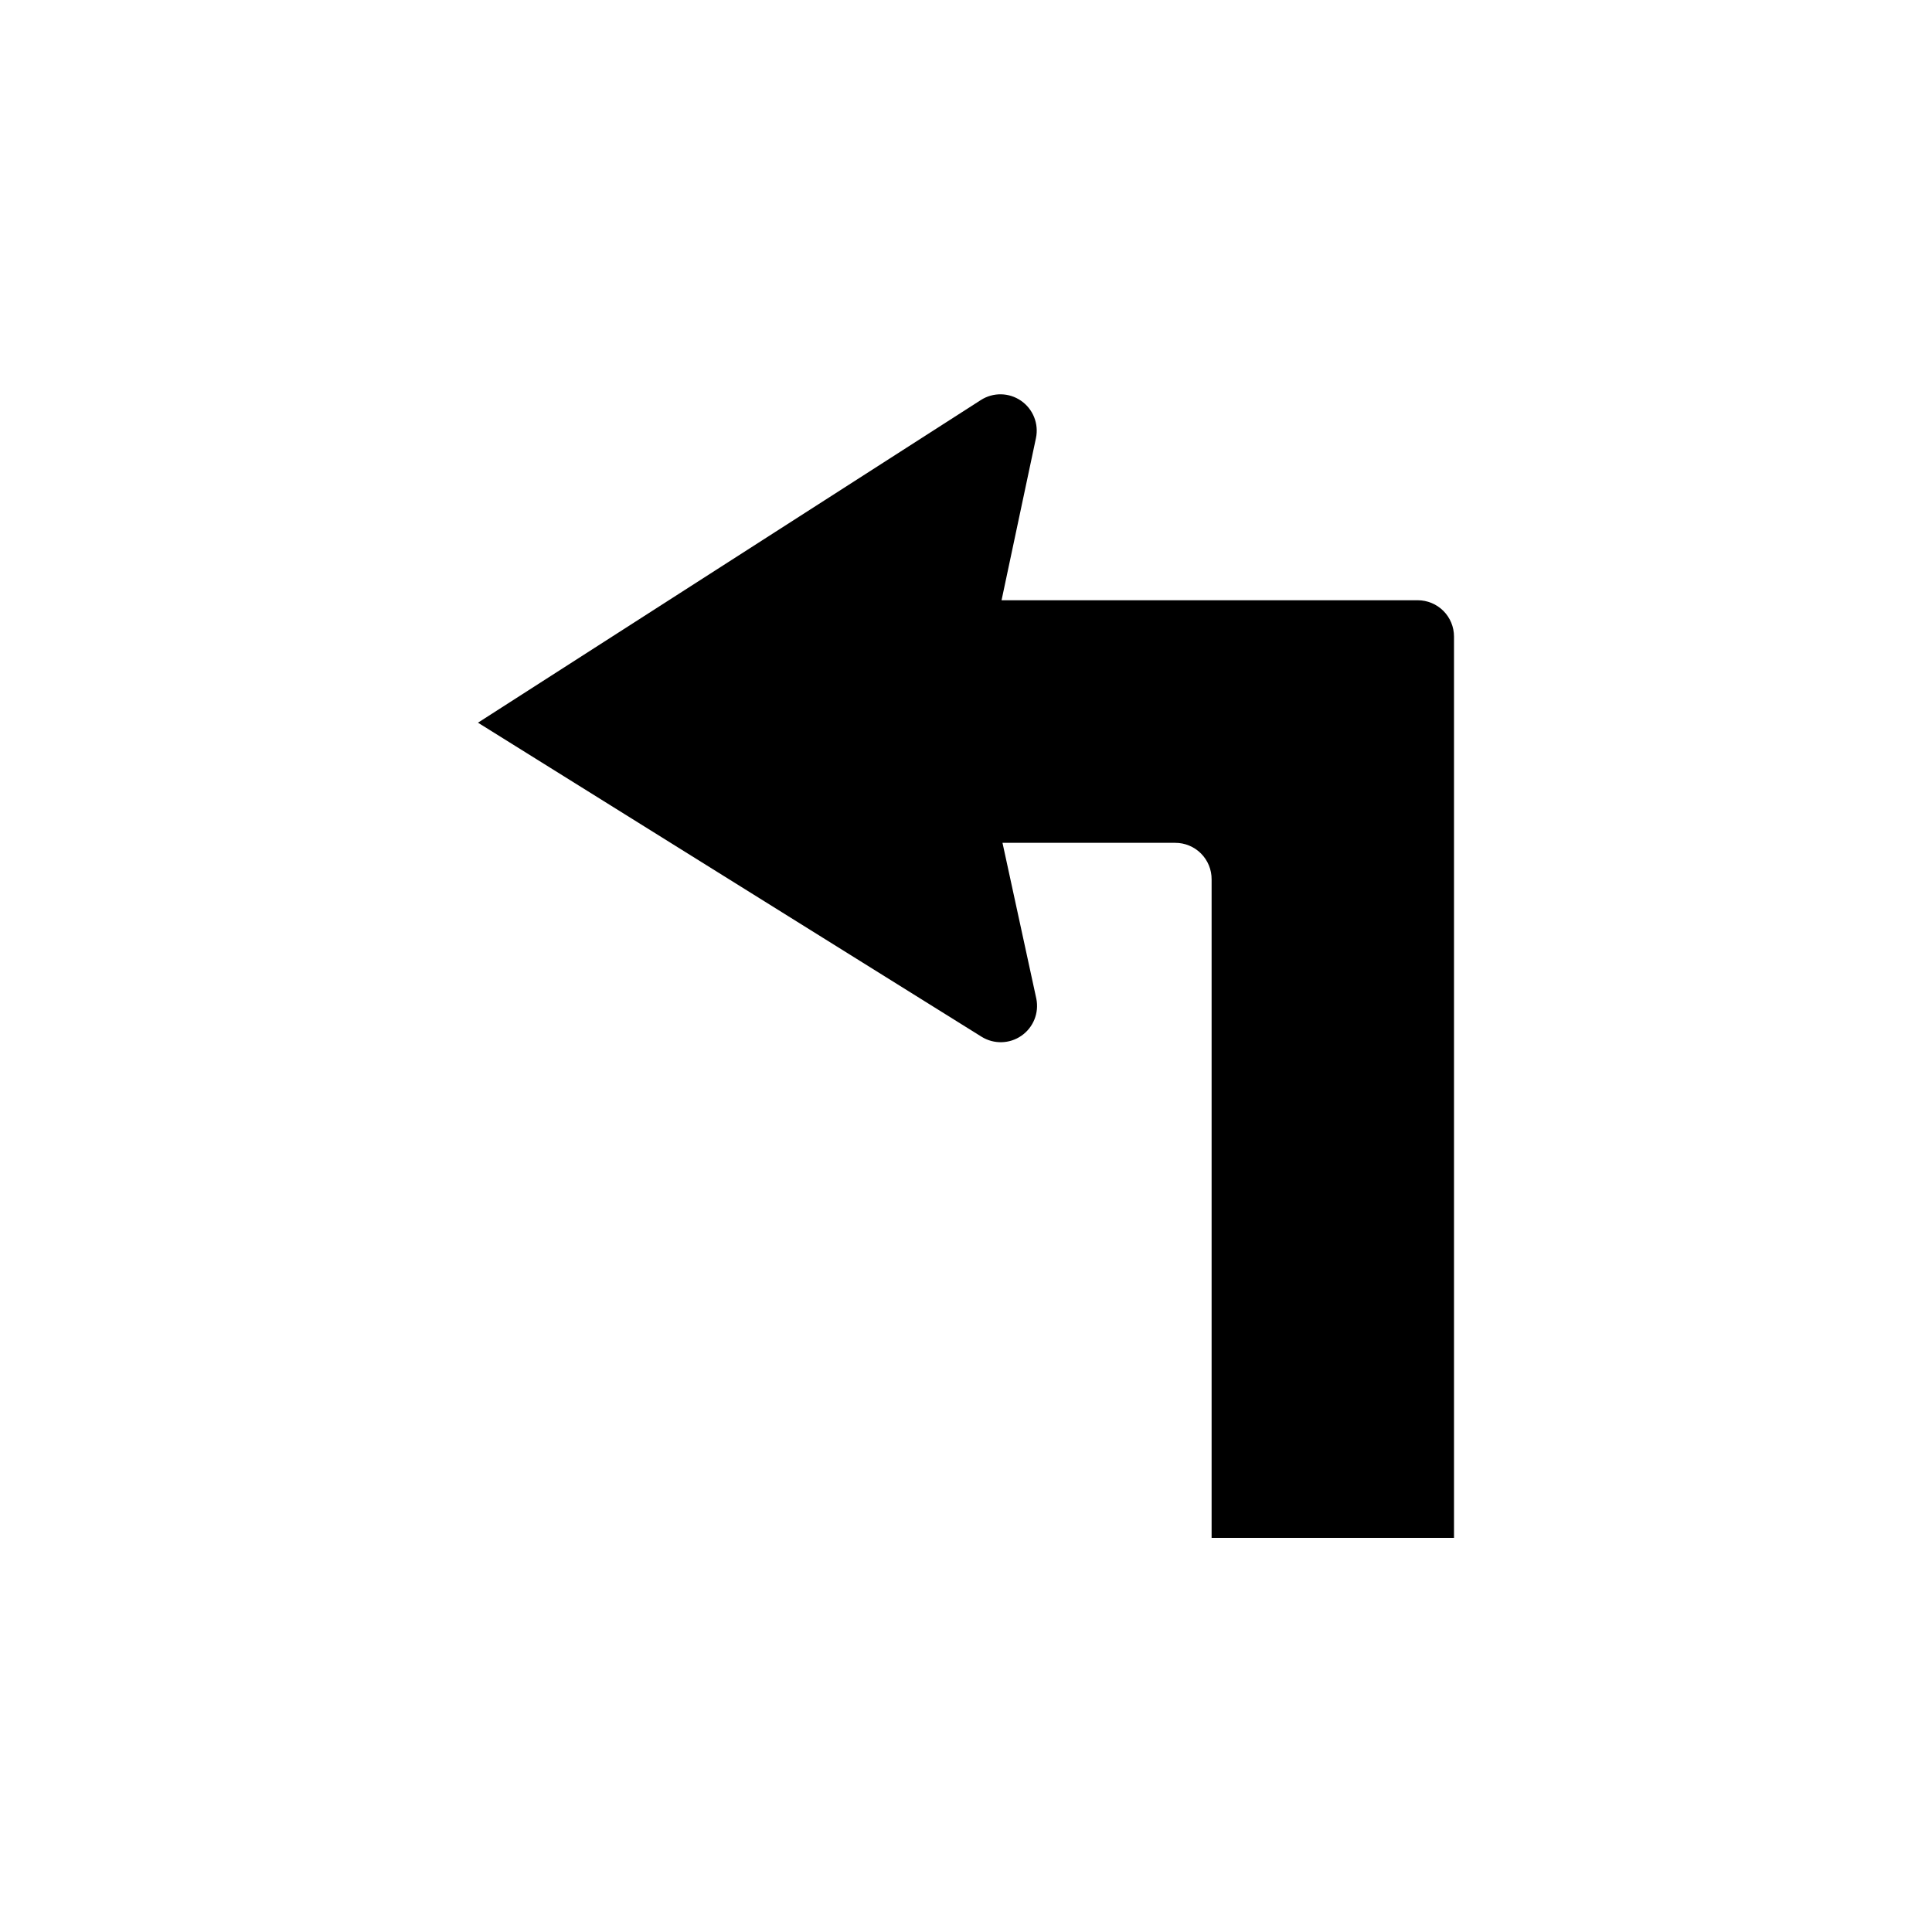 <?xml version="1.0" encoding="UTF-8"?>
<!-- Uploaded to: SVG Repo, www.svgrepo.com, Generator: SVG Repo Mixer Tools -->
<svg fill="#000000" width="800px" height="800px" version="1.1" viewBox="144 144 512 512" xmlns="http://www.w3.org/2000/svg">
 <path d="m403.93 250.02c3.262-2.094 7.461-2.023 10.652 0.18 3.191 2.199 4.754 6.102 3.957 9.895l-9.117 42.977h110.28c2.551 0 5 1.012 6.805 2.816 1.805 1.805 2.82 4.254 2.82 6.805v238.86h-64.238v-174.52c0.016-2.566-1-5.035-2.816-6.852-1.816-1.82-4.285-2.832-6.856-2.82h-45.746l8.969 41.312c0.758 3.762-0.793 7.617-3.945 9.805-3.152 2.191-7.305 2.297-10.566 0.27l-133.46-83.227z"/>
</svg>